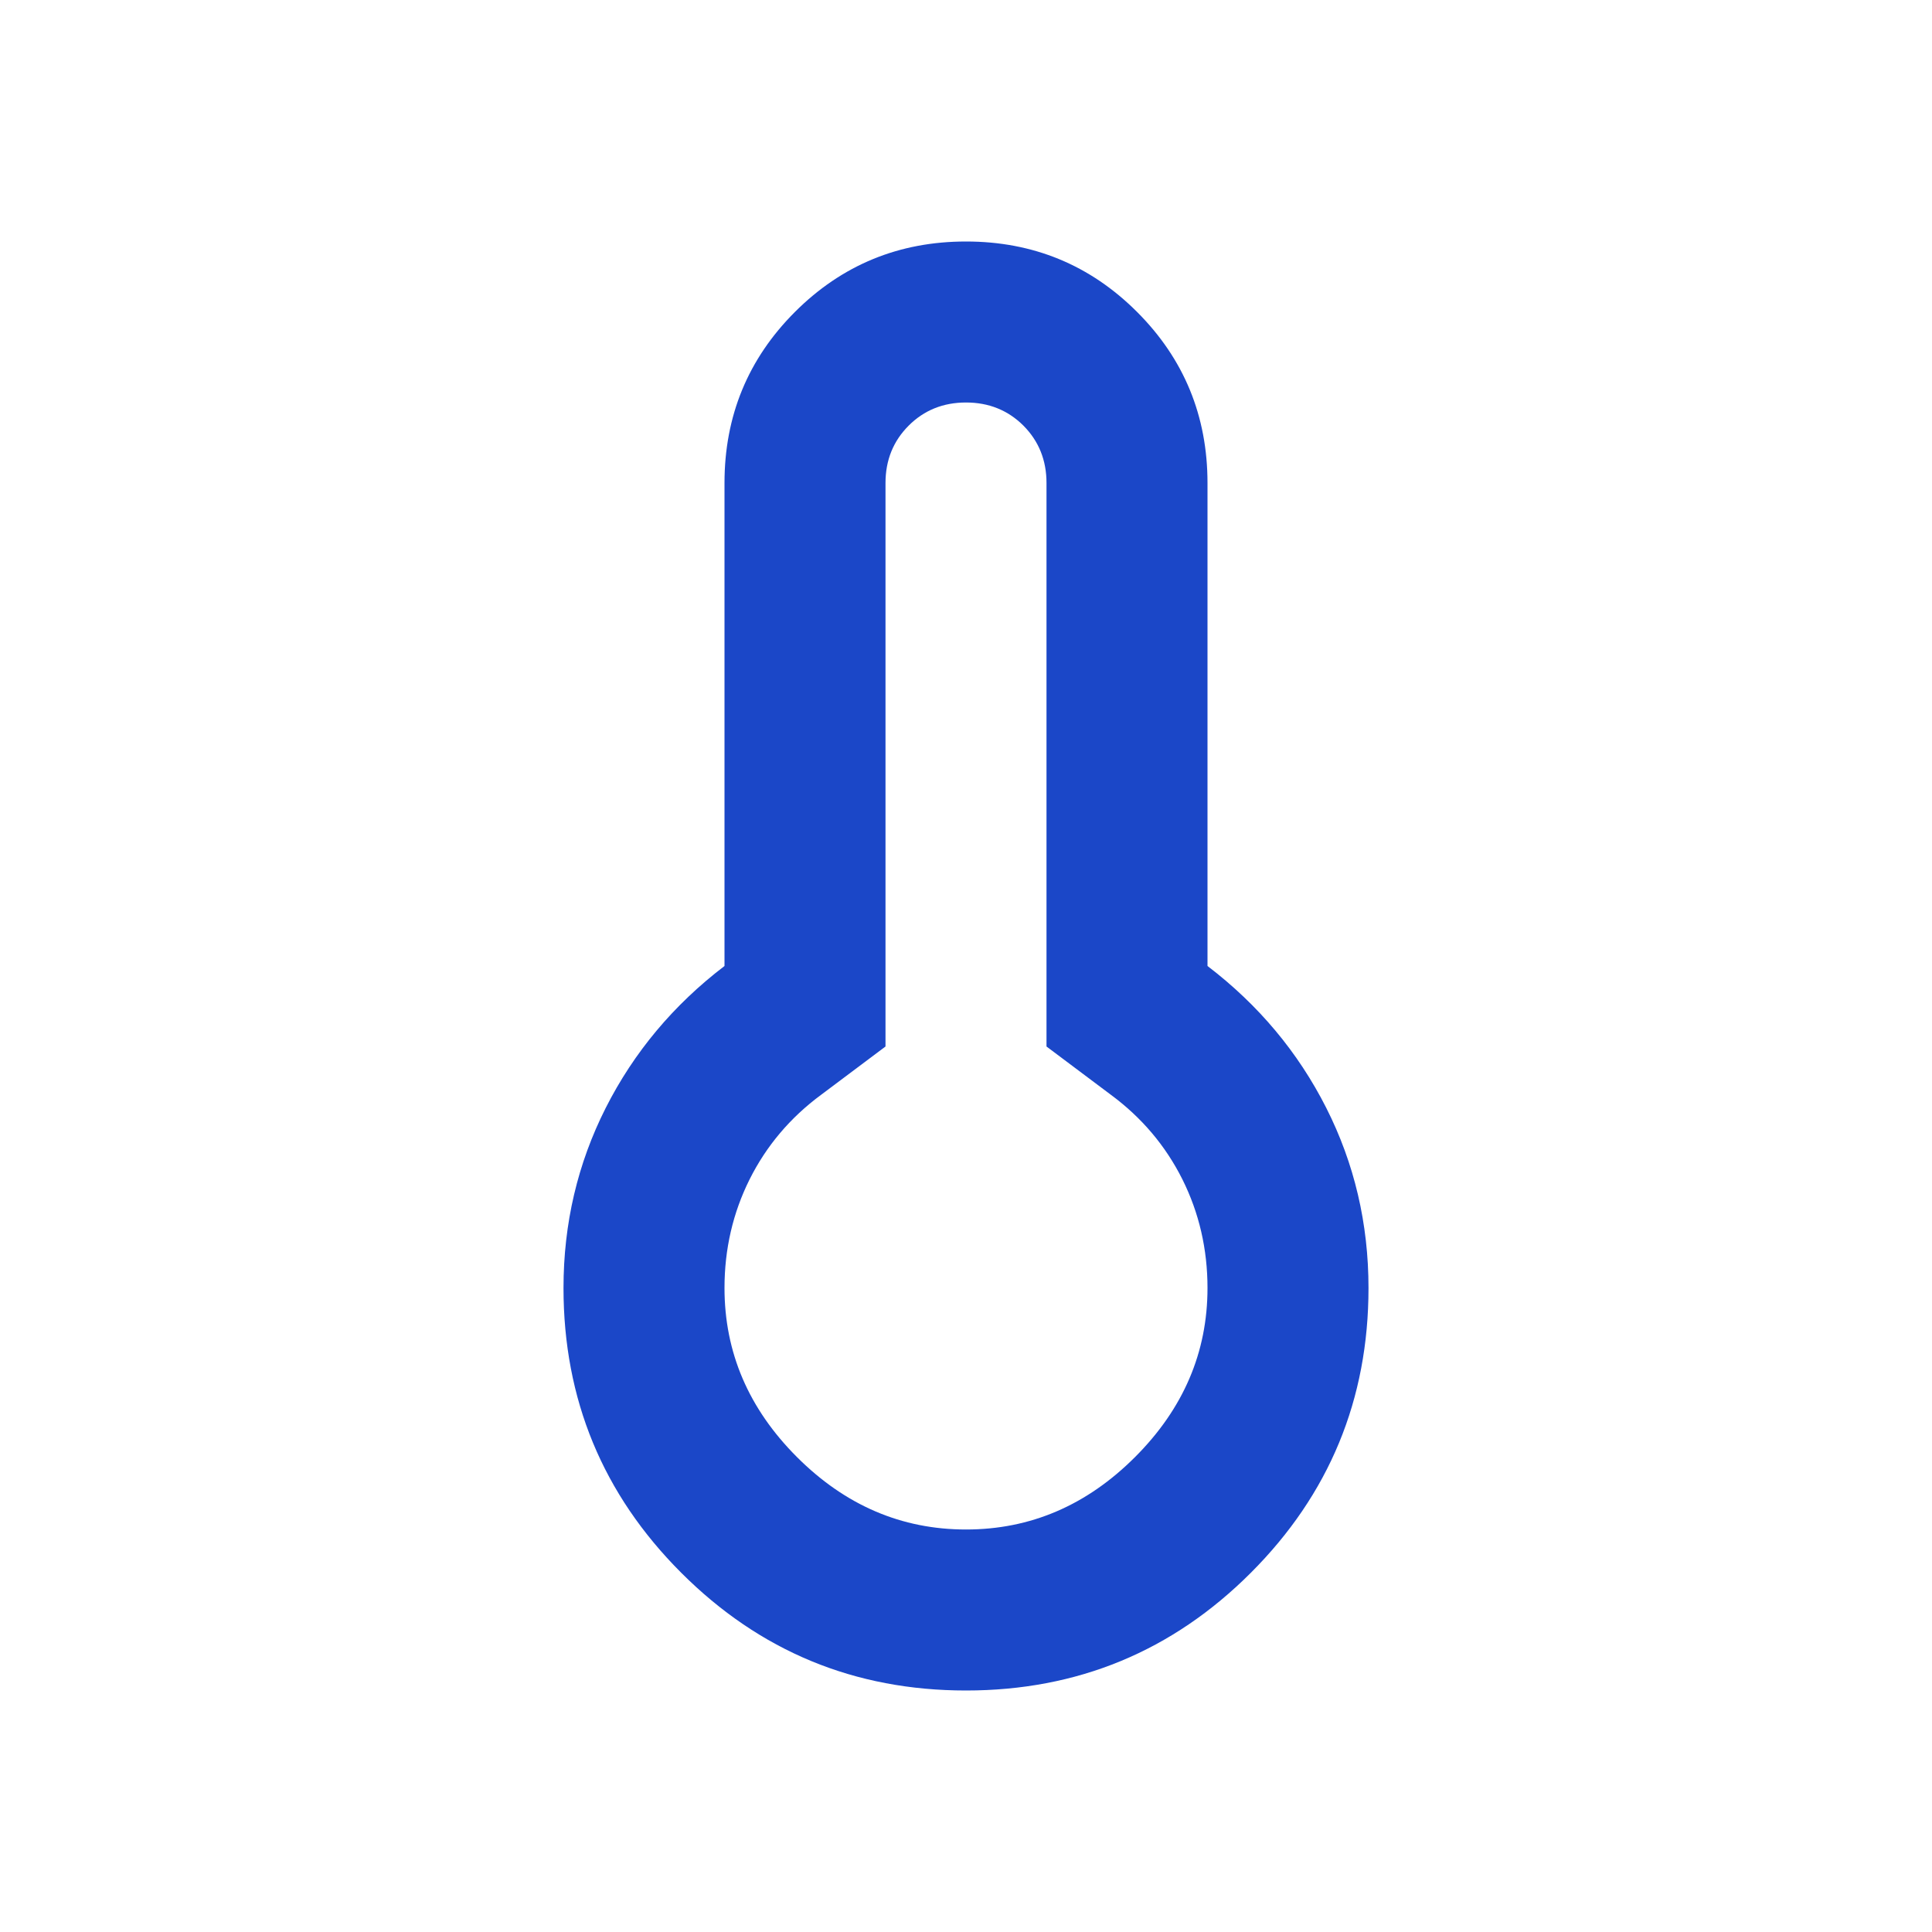 <svg width="24" height="24" viewBox="0 0 24 24" fill="none" xmlns="http://www.w3.org/2000/svg">
<path d="M12 21C10.617 21 9.438 20.513 8.463 19.538C7.488 18.563 7 17.383 7 16C7 15.2 7.175 14.454 7.525 13.762C7.875 13.071 8.367 12.483 9 12V6C9 5.167 9.292 4.458 9.875 3.875C10.458 3.292 11.167 3 12 3C12.833 3 13.542 3.292 14.125 3.875C14.708 4.458 15 5.167 15 6V12C15.633 12.483 16.125 13.071 16.475 13.762C16.825 14.454 17 15.2 17 16C17 17.383 16.513 18.563 15.538 19.538C14.563 20.513 13.383 21 12 21ZM12 19C12.8 19 13.5 18.7 14.1 18.1C14.7 17.5 15 16.8 15 16C15 15.517 14.896 15.067 14.688 14.65C14.479 14.233 14.183 13.883 13.8 13.6L13 13V6C13 5.717 12.904 5.479 12.713 5.287C12.521 5.096 12.283 5 12 5C11.717 5 11.479 5.096 11.288 5.287C11.096 5.479 11 5.717 11 6V13L10.2 13.6C9.817 13.883 9.521 14.233 9.312 14.65C9.104 15.067 9 15.517 9 16C9 16.8 9.3 17.5 9.9 18.1C10.5 18.7 11.2 19 12 19Z" fill="#1B47C8"/>
</svg>
